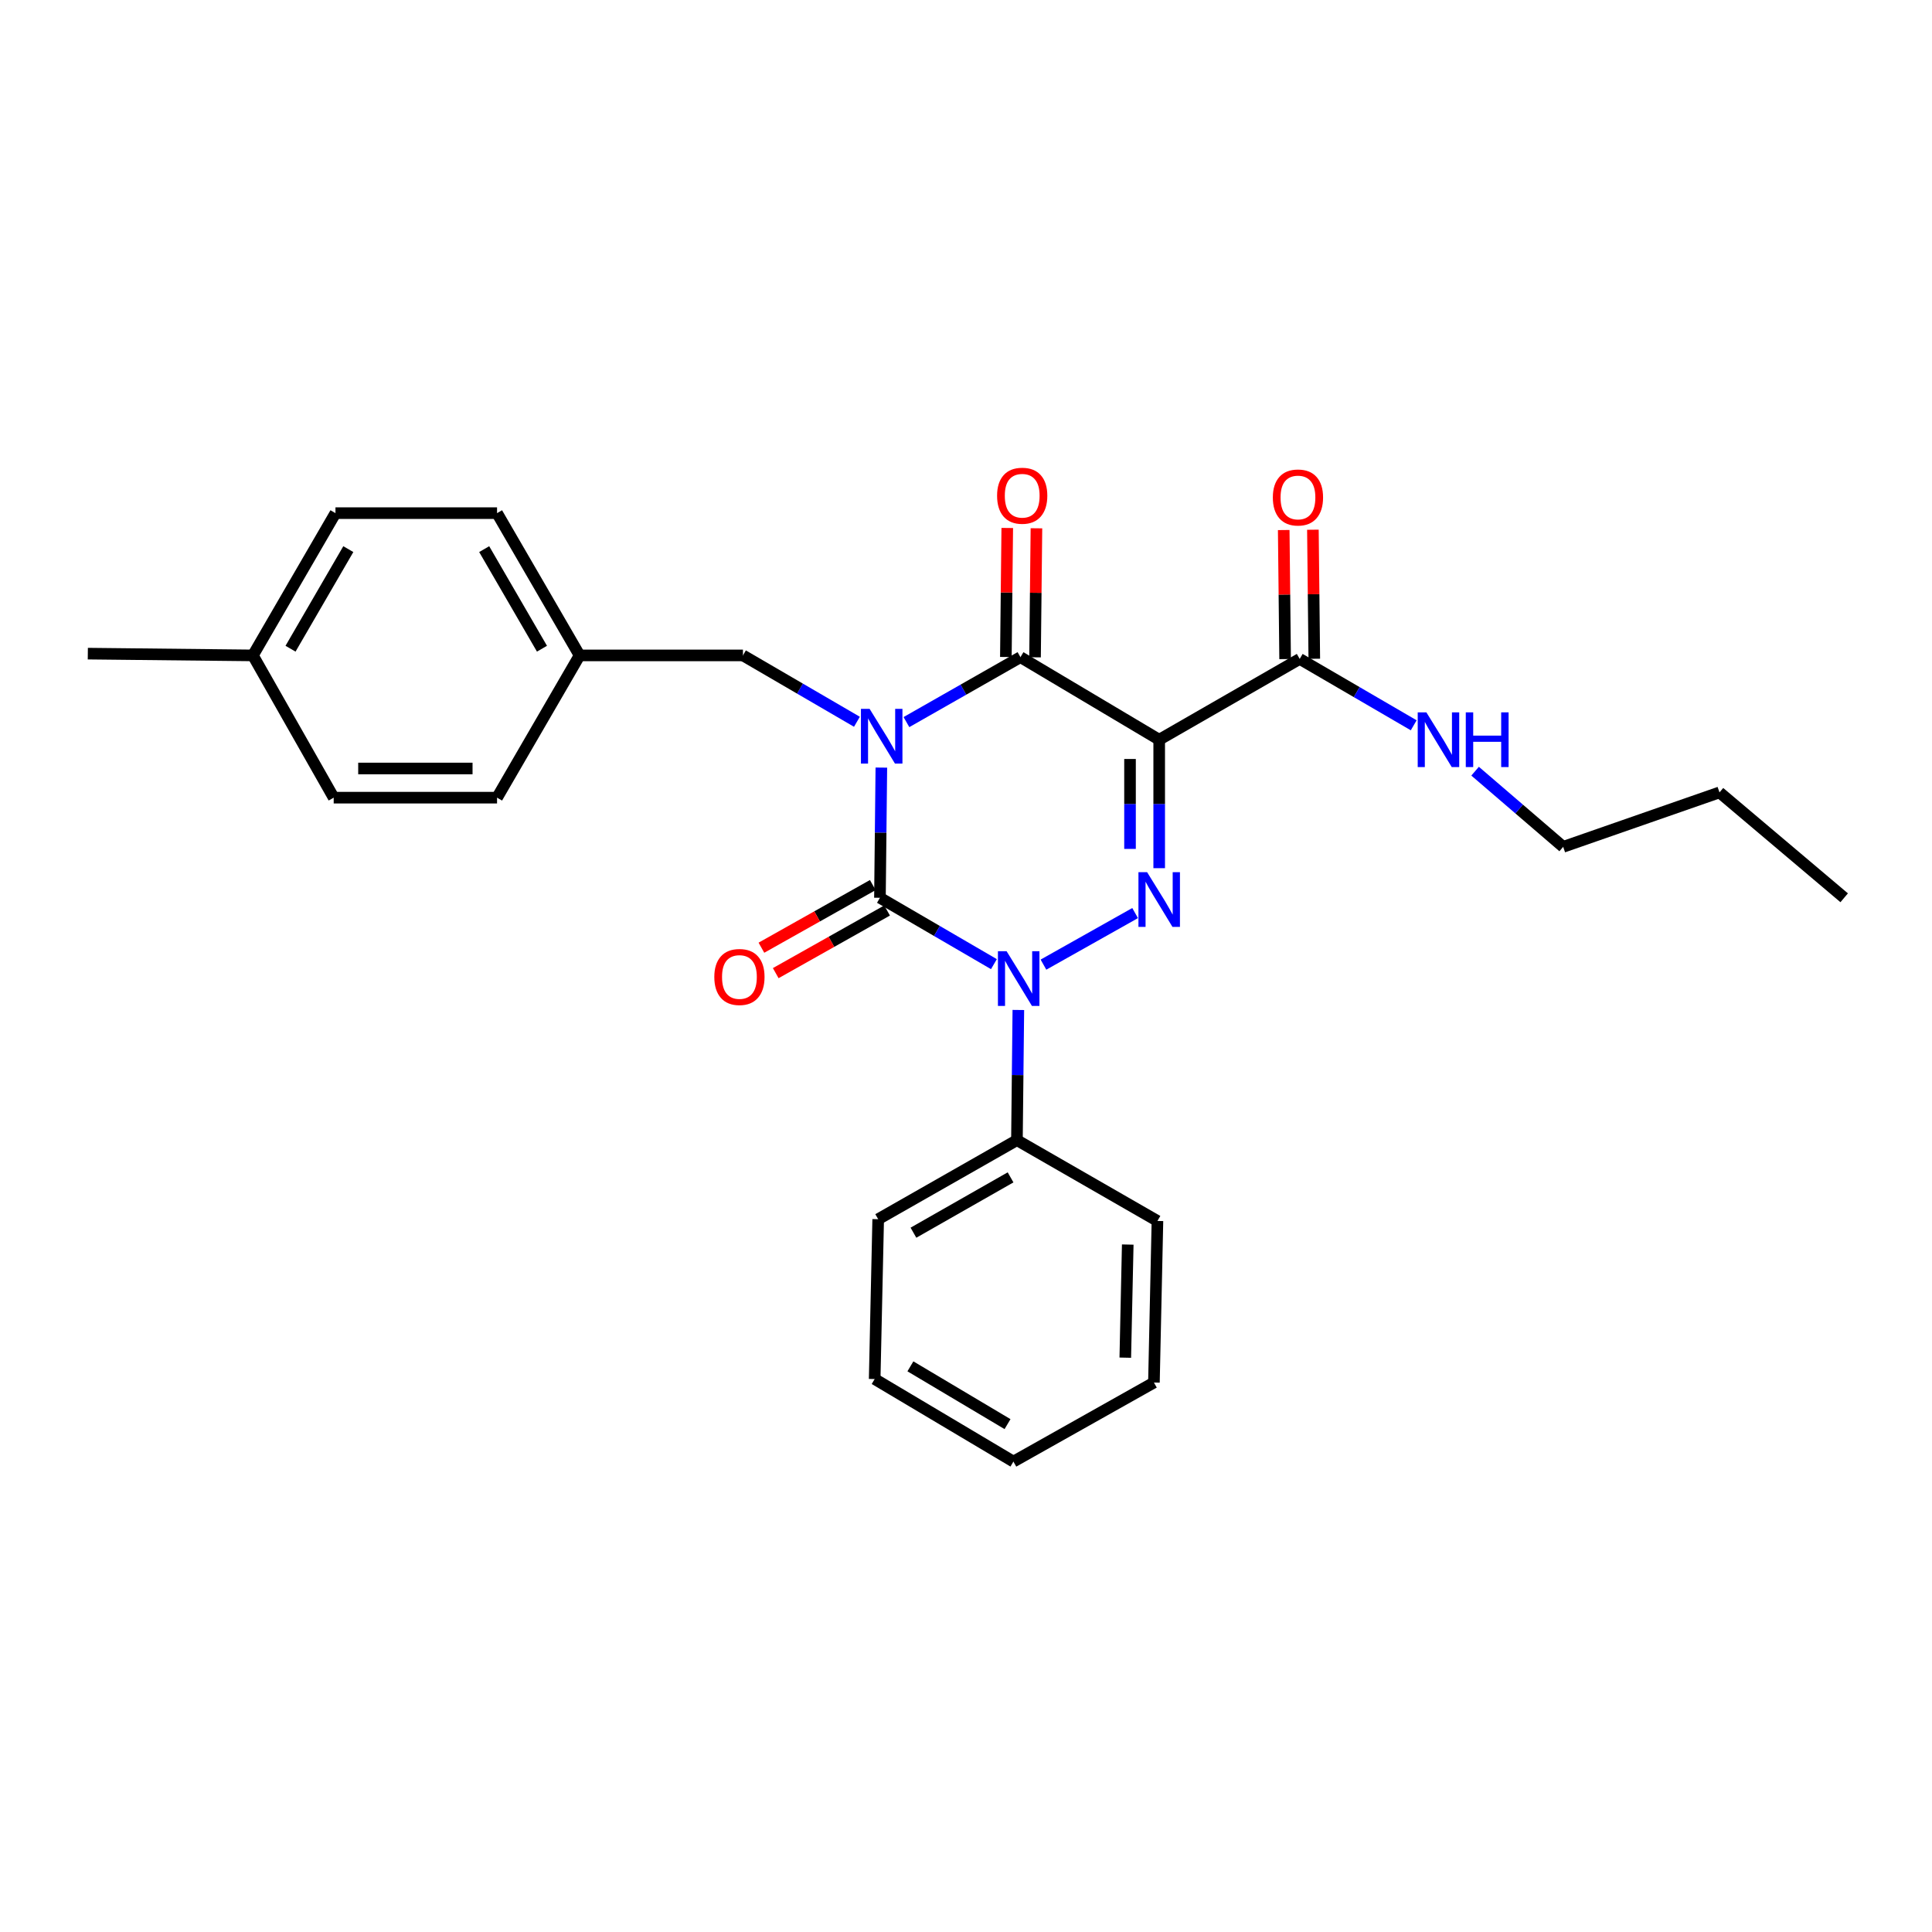 <?xml version='1.0' encoding='iso-8859-1'?>
<svg version='1.1' baseProfile='full'
              xmlns='http://www.w3.org/2000/svg'
                      xmlns:rdkit='http://www.rdkit.org/xml'
                      xmlns:xlink='http://www.w3.org/1999/xlink'
                  xml:space='preserve'
width='1000px' height='1000px' viewBox='0 0 1000 1000'>
<!-- END OF HEADER -->
<rect style='opacity:1.0;fill:#FFFFFF;stroke:none' width='1000' height='1000' x='0' y='0'> </rect>
<path class='bond-0' d='M 456.185,397.306 L 455.82,430.998' style='fill:none;fill-rule:evenodd;stroke:#0000FF;stroke-width:6px;stroke-linecap:butt;stroke-linejoin:miter;stroke-opacity:1' />
<path class='bond-0' d='M 455.82,430.998 L 455.455,464.691' style='fill:none;fill-rule:evenodd;stroke:#000000;stroke-width:6px;stroke-linecap:butt;stroke-linejoin:miter;stroke-opacity:1' />
<path class='bond-1' d='M 469.168,373.76 L 498.676,356.951' style='fill:none;fill-rule:evenodd;stroke:#0000FF;stroke-width:6px;stroke-linecap:butt;stroke-linejoin:miter;stroke-opacity:1' />
<path class='bond-1' d='M 498.676,356.951 L 528.184,340.143' style='fill:none;fill-rule:evenodd;stroke:#000000;stroke-width:6px;stroke-linecap:butt;stroke-linejoin:miter;stroke-opacity:1' />
<path class='bond-2' d='M 443.544,373.591 L 414.045,356.414' style='fill:none;fill-rule:evenodd;stroke:#0000FF;stroke-width:6px;stroke-linecap:butt;stroke-linejoin:miter;stroke-opacity:1' />
<path class='bond-2' d='M 414.045,356.414 L 384.547,339.237' style='fill:none;fill-rule:evenodd;stroke:#000000;stroke-width:6px;stroke-linecap:butt;stroke-linejoin:miter;stroke-opacity:1' />
<path class='bond-3' d='M 455.455,464.691 L 484.953,481.868' style='fill:none;fill-rule:evenodd;stroke:#000000;stroke-width:6px;stroke-linecap:butt;stroke-linejoin:miter;stroke-opacity:1' />
<path class='bond-3' d='M 484.953,481.868 L 514.451,499.045' style='fill:none;fill-rule:evenodd;stroke:#0000FF;stroke-width:6px;stroke-linecap:butt;stroke-linejoin:miter;stroke-opacity:1' />
<path class='bond-4' d='M 451.753,458.109 L 422.931,474.322' style='fill:none;fill-rule:evenodd;stroke:#000000;stroke-width:6px;stroke-linecap:butt;stroke-linejoin:miter;stroke-opacity:1' />
<path class='bond-4' d='M 422.931,474.322 L 394.11,490.535' style='fill:none;fill-rule:evenodd;stroke:#FF0000;stroke-width:6px;stroke-linecap:butt;stroke-linejoin:miter;stroke-opacity:1' />
<path class='bond-4' d='M 459.157,471.273 L 430.336,487.485' style='fill:none;fill-rule:evenodd;stroke:#000000;stroke-width:6px;stroke-linecap:butt;stroke-linejoin:miter;stroke-opacity:1' />
<path class='bond-4' d='M 430.336,487.485 L 401.515,503.698' style='fill:none;fill-rule:evenodd;stroke:#FF0000;stroke-width:6px;stroke-linecap:butt;stroke-linejoin:miter;stroke-opacity:1' />
<path class='bond-5' d='M 527.093,522.76 L 526.728,556.453' style='fill:none;fill-rule:evenodd;stroke:#0000FF;stroke-width:6px;stroke-linecap:butt;stroke-linejoin:miter;stroke-opacity:1' />
<path class='bond-5' d='M 526.728,556.453 L 526.363,590.145' style='fill:none;fill-rule:evenodd;stroke:#000000;stroke-width:6px;stroke-linecap:butt;stroke-linejoin:miter;stroke-opacity:1' />
<path class='bond-6' d='M 540.095,499.294 L 587.539,472.605' style='fill:none;fill-rule:evenodd;stroke:#0000FF;stroke-width:6px;stroke-linecap:butt;stroke-linejoin:miter;stroke-opacity:1' />
<path class='bond-7' d='M 599.998,449.369 L 599.998,416.122' style='fill:none;fill-rule:evenodd;stroke:#0000FF;stroke-width:6px;stroke-linecap:butt;stroke-linejoin:miter;stroke-opacity:1' />
<path class='bond-7' d='M 599.998,416.122 L 599.998,382.875' style='fill:none;fill-rule:evenodd;stroke:#000000;stroke-width:6px;stroke-linecap:butt;stroke-linejoin:miter;stroke-opacity:1' />
<path class='bond-7' d='M 584.895,439.395 L 584.895,416.122' style='fill:none;fill-rule:evenodd;stroke:#0000FF;stroke-width:6px;stroke-linecap:butt;stroke-linejoin:miter;stroke-opacity:1' />
<path class='bond-7' d='M 584.895,416.122 L 584.895,392.85' style='fill:none;fill-rule:evenodd;stroke:#000000;stroke-width:6px;stroke-linecap:butt;stroke-linejoin:miter;stroke-opacity:1' />
<path class='bond-8' d='M 599.998,382.875 L 672.726,341.057' style='fill:none;fill-rule:evenodd;stroke:#000000;stroke-width:6px;stroke-linecap:butt;stroke-linejoin:miter;stroke-opacity:1' />
<path class='bond-9' d='M 599.998,382.875 L 528.184,340.143' style='fill:none;fill-rule:evenodd;stroke:#000000;stroke-width:6px;stroke-linecap:butt;stroke-linejoin:miter;stroke-opacity:1' />
<path class='bond-10' d='M 535.735,340.225 L 536.096,306.832' style='fill:none;fill-rule:evenodd;stroke:#000000;stroke-width:6px;stroke-linecap:butt;stroke-linejoin:miter;stroke-opacity:1' />
<path class='bond-10' d='M 536.096,306.832 L 536.458,273.439' style='fill:none;fill-rule:evenodd;stroke:#FF0000;stroke-width:6px;stroke-linecap:butt;stroke-linejoin:miter;stroke-opacity:1' />
<path class='bond-10' d='M 520.633,340.061 L 520.994,306.668' style='fill:none;fill-rule:evenodd;stroke:#000000;stroke-width:6px;stroke-linecap:butt;stroke-linejoin:miter;stroke-opacity:1' />
<path class='bond-10' d='M 520.994,306.668 L 521.356,273.276' style='fill:none;fill-rule:evenodd;stroke:#FF0000;stroke-width:6px;stroke-linecap:butt;stroke-linejoin:miter;stroke-opacity:1' />
<path class='bond-11' d='M 809.097,438.328 L 786.302,418.746' style='fill:none;fill-rule:evenodd;stroke:#000000;stroke-width:6px;stroke-linecap:butt;stroke-linejoin:miter;stroke-opacity:1' />
<path class='bond-11' d='M 786.302,418.746 L 763.508,399.163' style='fill:none;fill-rule:evenodd;stroke:#0000FF;stroke-width:6px;stroke-linecap:butt;stroke-linejoin:miter;stroke-opacity:1' />
<path class='bond-12' d='M 809.097,438.328 L 890.006,410.145' style='fill:none;fill-rule:evenodd;stroke:#000000;stroke-width:6px;stroke-linecap:butt;stroke-linejoin:miter;stroke-opacity:1' />
<path class='bond-13' d='M 680.277,340.976 L 679.915,307.579' style='fill:none;fill-rule:evenodd;stroke:#000000;stroke-width:6px;stroke-linecap:butt;stroke-linejoin:miter;stroke-opacity:1' />
<path class='bond-13' d='M 679.915,307.579 L 679.554,274.182' style='fill:none;fill-rule:evenodd;stroke:#FF0000;stroke-width:6px;stroke-linecap:butt;stroke-linejoin:miter;stroke-opacity:1' />
<path class='bond-13' d='M 665.175,341.139 L 664.813,307.742' style='fill:none;fill-rule:evenodd;stroke:#000000;stroke-width:6px;stroke-linecap:butt;stroke-linejoin:miter;stroke-opacity:1' />
<path class='bond-13' d='M 664.813,307.742 L 664.452,274.346' style='fill:none;fill-rule:evenodd;stroke:#FF0000;stroke-width:6px;stroke-linecap:butt;stroke-linejoin:miter;stroke-opacity:1' />
<path class='bond-14' d='M 672.726,341.057 L 702.229,358.235' style='fill:none;fill-rule:evenodd;stroke:#000000;stroke-width:6px;stroke-linecap:butt;stroke-linejoin:miter;stroke-opacity:1' />
<path class='bond-14' d='M 702.229,358.235 L 731.731,375.412' style='fill:none;fill-rule:evenodd;stroke:#0000FF;stroke-width:6px;stroke-linecap:butt;stroke-linejoin:miter;stroke-opacity:1' />
<path class='bond-15' d='M 890.006,410.145 L 954.545,464.691' style='fill:none;fill-rule:evenodd;stroke:#000000;stroke-width:6px;stroke-linecap:butt;stroke-linejoin:miter;stroke-opacity:1' />
<path class='bond-16' d='M 299.996,339.237 L 384.547,339.237' style='fill:none;fill-rule:evenodd;stroke:#000000;stroke-width:6px;stroke-linecap:butt;stroke-linejoin:miter;stroke-opacity:1' />
<path class='bond-17' d='M 299.996,339.237 L 257.272,412.871' style='fill:none;fill-rule:evenodd;stroke:#000000;stroke-width:6px;stroke-linecap:butt;stroke-linejoin:miter;stroke-opacity:1' />
<path class='bond-18' d='M 299.996,339.237 L 257.272,265.602' style='fill:none;fill-rule:evenodd;stroke:#000000;stroke-width:6px;stroke-linecap:butt;stroke-linejoin:miter;stroke-opacity:1' />
<path class='bond-18' d='M 280.524,335.771 L 250.617,284.227' style='fill:none;fill-rule:evenodd;stroke:#000000;stroke-width:6px;stroke-linecap:butt;stroke-linejoin:miter;stroke-opacity:1' />
<path class='bond-19' d='M 130.903,339.237 L 173.636,265.602' style='fill:none;fill-rule:evenodd;stroke:#000000;stroke-width:6px;stroke-linecap:butt;stroke-linejoin:miter;stroke-opacity:1' />
<path class='bond-19' d='M 150.376,335.772 L 180.288,284.228' style='fill:none;fill-rule:evenodd;stroke:#000000;stroke-width:6px;stroke-linecap:butt;stroke-linejoin:miter;stroke-opacity:1' />
<path class='bond-20' d='M 130.903,339.237 L 45.455,338.322' style='fill:none;fill-rule:evenodd;stroke:#000000;stroke-width:6px;stroke-linecap:butt;stroke-linejoin:miter;stroke-opacity:1' />
<path class='bond-21' d='M 130.903,339.237 L 172.721,412.871' style='fill:none;fill-rule:evenodd;stroke:#000000;stroke-width:6px;stroke-linecap:butt;stroke-linejoin:miter;stroke-opacity:1' />
<path class='bond-22' d='M 452.728,713.787 L 524.542,756.512' style='fill:none;fill-rule:evenodd;stroke:#000000;stroke-width:6px;stroke-linecap:butt;stroke-linejoin:miter;stroke-opacity:1' />
<path class='bond-22' d='M 471.222,707.216 L 521.492,737.123' style='fill:none;fill-rule:evenodd;stroke:#000000;stroke-width:6px;stroke-linecap:butt;stroke-linejoin:miter;stroke-opacity:1' />
<path class='bond-23' d='M 452.728,713.787 L 454.549,631.057' style='fill:none;fill-rule:evenodd;stroke:#000000;stroke-width:6px;stroke-linecap:butt;stroke-linejoin:miter;stroke-opacity:1' />
<path class='bond-24' d='M 524.542,756.512 L 597.271,715.6' style='fill:none;fill-rule:evenodd;stroke:#000000;stroke-width:6px;stroke-linecap:butt;stroke-linejoin:miter;stroke-opacity:1' />
<path class='bond-25' d='M 597.271,715.6 L 599.091,631.963' style='fill:none;fill-rule:evenodd;stroke:#000000;stroke-width:6px;stroke-linecap:butt;stroke-linejoin:miter;stroke-opacity:1' />
<path class='bond-25' d='M 582.445,702.726 L 583.719,644.18' style='fill:none;fill-rule:evenodd;stroke:#000000;stroke-width:6px;stroke-linecap:butt;stroke-linejoin:miter;stroke-opacity:1' />
<path class='bond-26' d='M 599.091,631.963 L 526.363,590.145' style='fill:none;fill-rule:evenodd;stroke:#000000;stroke-width:6px;stroke-linecap:butt;stroke-linejoin:miter;stroke-opacity:1' />
<path class='bond-27' d='M 526.363,590.145 L 454.549,631.057' style='fill:none;fill-rule:evenodd;stroke:#000000;stroke-width:6px;stroke-linecap:butt;stroke-linejoin:miter;stroke-opacity:1' />
<path class='bond-27' d='M 523.067,609.405 L 472.797,638.043' style='fill:none;fill-rule:evenodd;stroke:#000000;stroke-width:6px;stroke-linecap:butt;stroke-linejoin:miter;stroke-opacity:1' />
<path class='bond-28' d='M 172.721,412.871 L 257.272,412.871' style='fill:none;fill-rule:evenodd;stroke:#000000;stroke-width:6px;stroke-linecap:butt;stroke-linejoin:miter;stroke-opacity:1' />
<path class='bond-28' d='M 185.404,397.769 L 244.589,397.769' style='fill:none;fill-rule:evenodd;stroke:#000000;stroke-width:6px;stroke-linecap:butt;stroke-linejoin:miter;stroke-opacity:1' />
<path class='bond-29' d='M 173.636,265.602 L 257.272,265.602' style='fill:none;fill-rule:evenodd;stroke:#000000;stroke-width:6px;stroke-linecap:butt;stroke-linejoin:miter;stroke-opacity:1' />
<path  class='atom-0' d='M 450.101 366.895
L 459.381 381.895
Q 460.301 383.375, 461.781 386.055
Q 463.261 388.735, 463.341 388.895
L 463.341 366.895
L 467.101 366.895
L 467.101 395.215
L 463.221 395.215
L 453.261 378.815
Q 452.101 376.895, 450.861 374.695
Q 449.661 372.495, 449.301 371.815
L 449.301 395.215
L 445.621 395.215
L 445.621 366.895
L 450.101 366.895
' fill='#0000FF'/>
<path  class='atom-2' d='M 521.009 492.349
L 530.289 507.349
Q 531.209 508.829, 532.689 511.509
Q 534.169 514.189, 534.249 514.349
L 534.249 492.349
L 538.009 492.349
L 538.009 520.669
L 534.129 520.669
L 524.169 504.269
Q 523.009 502.349, 521.769 500.149
Q 520.569 497.949, 520.209 497.269
L 520.209 520.669
L 516.529 520.669
L 516.529 492.349
L 521.009 492.349
' fill='#0000FF'/>
<path  class='atom-3' d='M 593.738 451.437
L 603.018 466.437
Q 603.938 467.917, 605.418 470.597
Q 606.898 473.277, 606.978 473.437
L 606.978 451.437
L 610.738 451.437
L 610.738 479.757
L 606.858 479.757
L 596.898 463.357
Q 595.738 461.437, 594.498 459.237
Q 593.298 457.037, 592.938 456.357
L 592.938 479.757
L 589.258 479.757
L 589.258 451.437
L 593.738 451.437
' fill='#0000FF'/>
<path  class='atom-7' d='M 516.09 256.587
Q 516.09 249.787, 519.45 245.987
Q 522.81 242.187, 529.09 242.187
Q 535.37 242.187, 538.73 245.987
Q 542.09 249.787, 542.09 256.587
Q 542.09 263.467, 538.69 267.387
Q 535.29 271.267, 529.09 271.267
Q 522.85 271.267, 519.45 267.387
Q 516.09 263.507, 516.09 256.587
M 529.09 268.067
Q 533.41 268.067, 535.73 265.187
Q 538.09 262.267, 538.09 256.587
Q 538.09 251.027, 535.73 248.227
Q 533.41 245.387, 529.09 245.387
Q 524.77 245.387, 522.41 248.187
Q 520.09 250.987, 520.09 256.587
Q 520.09 262.307, 522.41 265.187
Q 524.77 268.067, 529.09 268.067
' fill='#FF0000'/>
<path  class='atom-8' d='M 369.726 505.683
Q 369.726 498.883, 373.086 495.083
Q 376.446 491.283, 382.726 491.283
Q 389.006 491.283, 392.366 495.083
Q 395.726 498.883, 395.726 505.683
Q 395.726 512.563, 392.326 516.483
Q 388.926 520.363, 382.726 520.363
Q 376.486 520.363, 373.086 516.483
Q 369.726 512.603, 369.726 505.683
M 382.726 517.163
Q 387.046 517.163, 389.366 514.283
Q 391.726 511.363, 391.726 505.683
Q 391.726 500.123, 389.366 497.323
Q 387.046 494.483, 382.726 494.483
Q 378.406 494.483, 376.046 497.283
Q 373.726 500.083, 373.726 505.683
Q 373.726 511.403, 376.046 514.283
Q 378.406 517.163, 382.726 517.163
' fill='#FF0000'/>
<path  class='atom-10' d='M 658.82 257.493
Q 658.82 250.693, 662.18 246.893
Q 665.54 243.093, 671.82 243.093
Q 678.1 243.093, 681.46 246.893
Q 684.82 250.693, 684.82 257.493
Q 684.82 264.373, 681.42 268.293
Q 678.02 272.173, 671.82 272.173
Q 665.58 272.173, 662.18 268.293
Q 658.82 264.413, 658.82 257.493
M 671.82 268.973
Q 676.14 268.973, 678.46 266.093
Q 680.82 263.173, 680.82 257.493
Q 680.82 251.933, 678.46 249.133
Q 676.14 246.293, 671.82 246.293
Q 667.5 246.293, 665.14 249.093
Q 662.82 251.893, 662.82 257.493
Q 662.82 263.213, 665.14 266.093
Q 667.5 268.973, 671.82 268.973
' fill='#FF0000'/>
<path  class='atom-11' d='M 738.289 368.715
L 747.569 383.715
Q 748.489 385.195, 749.969 387.875
Q 751.449 390.555, 751.529 390.715
L 751.529 368.715
L 755.289 368.715
L 755.289 397.035
L 751.409 397.035
L 741.449 380.635
Q 740.289 378.715, 739.049 376.515
Q 737.849 374.315, 737.489 373.635
L 737.489 397.035
L 733.809 397.035
L 733.809 368.715
L 738.289 368.715
' fill='#0000FF'/>
<path  class='atom-11' d='M 758.689 368.715
L 762.529 368.715
L 762.529 380.755
L 777.009 380.755
L 777.009 368.715
L 780.849 368.715
L 780.849 397.035
L 777.009 397.035
L 777.009 383.955
L 762.529 383.955
L 762.529 397.035
L 758.689 397.035
L 758.689 368.715
' fill='#0000FF'/>
</svg>
